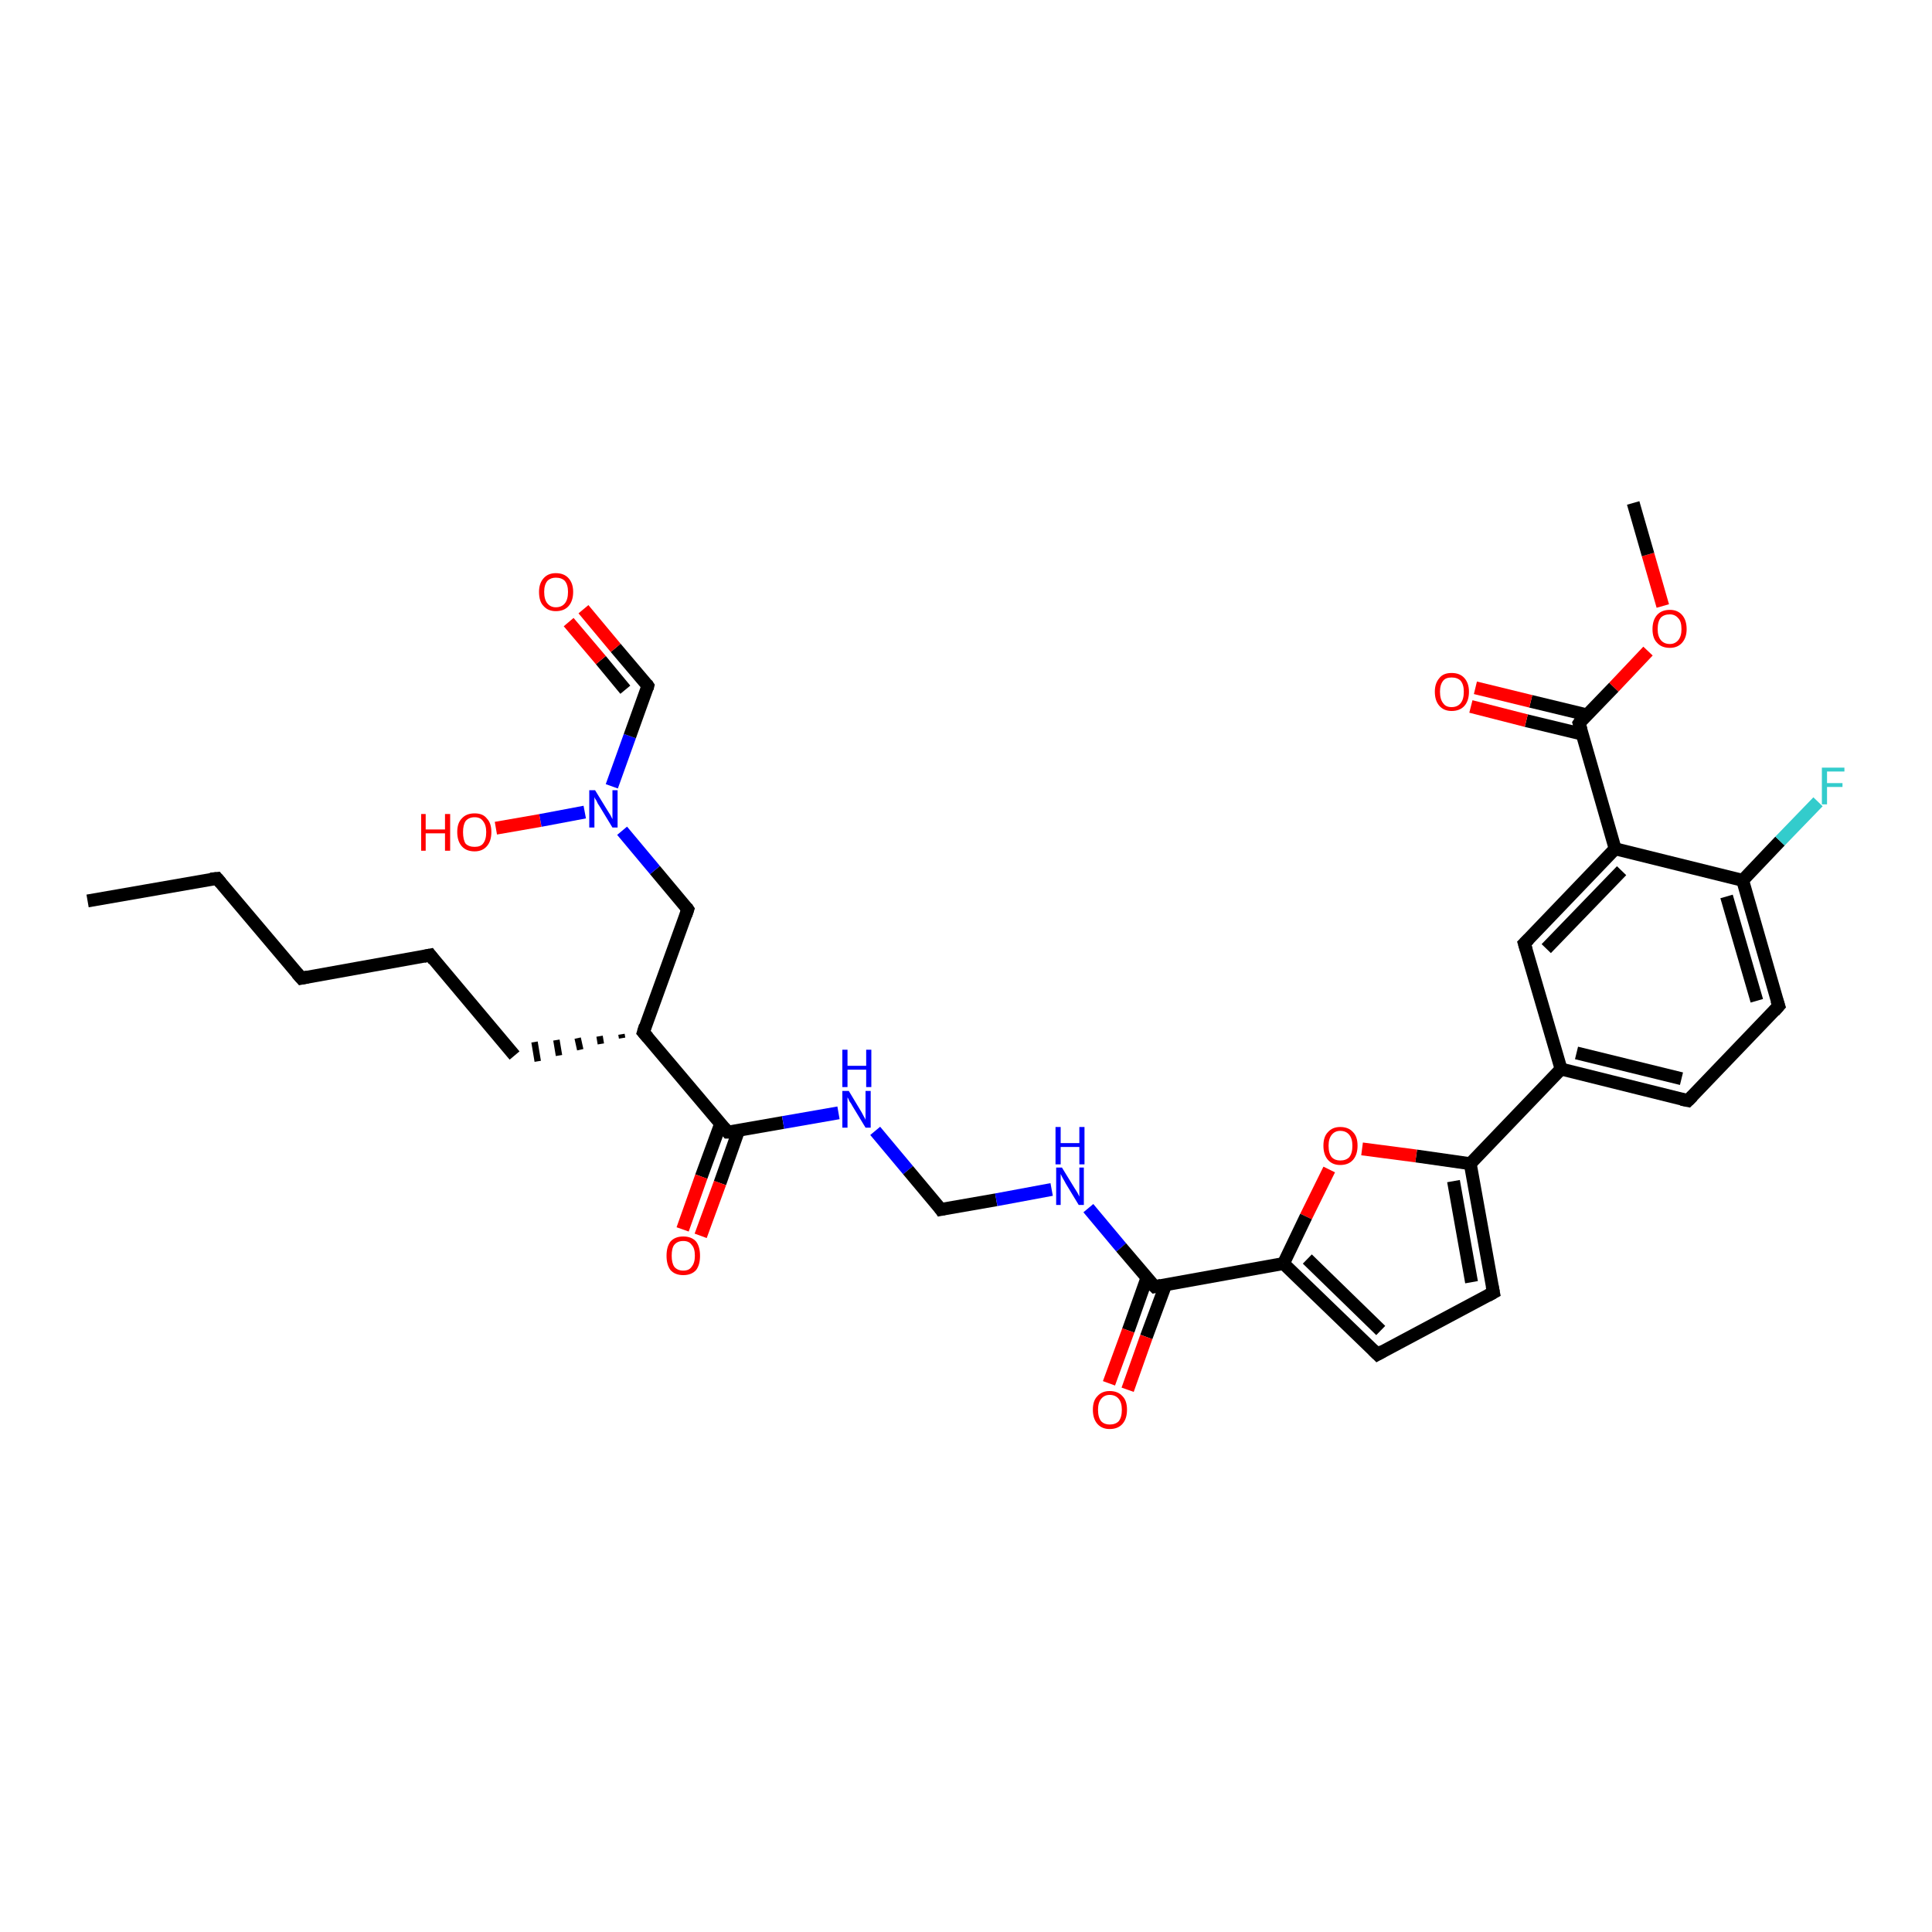 <?xml version='1.0' encoding='iso-8859-1'?>
<svg version='1.1' baseProfile='full'
              xmlns='http://www.w3.org/2000/svg'
                      xmlns:rdkit='http://www.rdkit.org/xml'
                      xmlns:xlink='http://www.w3.org/1999/xlink'
                  xml:space='preserve'
width='300px' height='300px' viewBox='0 0 300 300'>
<!-- END OF HEADER -->
<rect style='opacity:1.0;fill:#FFFFFF;stroke:none' width='300.0' height='300.0' x='0.0' y='0.0'> </rect>
<path class='bond-0 atom-0 atom-1' d='M 13.6,139.9 L 33.7,136.4' style='fill:none;fill-rule:evenodd;stroke:#000000;stroke-width:2.0px;stroke-linecap:butt;stroke-linejoin:miter;stroke-opacity:1' />
<path class='bond-1 atom-1 atom-2' d='M 33.7,136.4 L 46.8,151.9' style='fill:none;fill-rule:evenodd;stroke:#000000;stroke-width:2.0px;stroke-linecap:butt;stroke-linejoin:miter;stroke-opacity:1' />
<path class='bond-2 atom-2 atom-3' d='M 46.8,151.9 L 66.8,148.3' style='fill:none;fill-rule:evenodd;stroke:#000000;stroke-width:2.0px;stroke-linecap:butt;stroke-linejoin:miter;stroke-opacity:1' />
<path class='bond-3 atom-3 atom-4' d='M 66.8,148.3 L 79.9,163.9' style='fill:none;fill-rule:evenodd;stroke:#000000;stroke-width:2.0px;stroke-linecap:butt;stroke-linejoin:miter;stroke-opacity:1' />
<path class='bond-4 atom-5 atom-4' d='M 96.5,160.6 L 96.6,161.2' style='fill:none;fill-rule:evenodd;stroke:#000000;stroke-width:1.0px;stroke-linecap:butt;stroke-linejoin:miter;stroke-opacity:1' />
<path class='bond-4 atom-5 atom-4' d='M 93.1,160.9 L 93.3,162.1' style='fill:none;fill-rule:evenodd;stroke:#000000;stroke-width:1.0px;stroke-linecap:butt;stroke-linejoin:miter;stroke-opacity:1' />
<path class='bond-4 atom-5 atom-4' d='M 89.7,161.2 L 90.1,163.0' style='fill:none;fill-rule:evenodd;stroke:#000000;stroke-width:1.0px;stroke-linecap:butt;stroke-linejoin:miter;stroke-opacity:1' />
<path class='bond-4 atom-5 atom-4' d='M 86.4,161.5 L 86.8,163.9' style='fill:none;fill-rule:evenodd;stroke:#000000;stroke-width:1.0px;stroke-linecap:butt;stroke-linejoin:miter;stroke-opacity:1' />
<path class='bond-4 atom-5 atom-4' d='M 83.0,161.8 L 83.5,164.8' style='fill:none;fill-rule:evenodd;stroke:#000000;stroke-width:1.0px;stroke-linecap:butt;stroke-linejoin:miter;stroke-opacity:1' />
<path class='bond-5 atom-5 atom-6' d='M 99.9,160.3 L 106.8,141.2' style='fill:none;fill-rule:evenodd;stroke:#000000;stroke-width:2.0px;stroke-linecap:butt;stroke-linejoin:miter;stroke-opacity:1' />
<path class='bond-6 atom-6 atom-7' d='M 106.8,141.2 L 101.7,135.1' style='fill:none;fill-rule:evenodd;stroke:#000000;stroke-width:2.0px;stroke-linecap:butt;stroke-linejoin:miter;stroke-opacity:1' />
<path class='bond-6 atom-6 atom-7' d='M 101.7,135.1 L 96.6,129.0' style='fill:none;fill-rule:evenodd;stroke:#0000FF;stroke-width:2.0px;stroke-linecap:butt;stroke-linejoin:miter;stroke-opacity:1' />
<path class='bond-7 atom-7 atom-8' d='M 90.8,126.1 L 83.9,127.4' style='fill:none;fill-rule:evenodd;stroke:#0000FF;stroke-width:2.0px;stroke-linecap:butt;stroke-linejoin:miter;stroke-opacity:1' />
<path class='bond-7 atom-7 atom-8' d='M 83.9,127.4 L 77.0,128.6' style='fill:none;fill-rule:evenodd;stroke:#FF0000;stroke-width:2.0px;stroke-linecap:butt;stroke-linejoin:miter;stroke-opacity:1' />
<path class='bond-8 atom-7 atom-9' d='M 95.0,122.1 L 97.8,114.3' style='fill:none;fill-rule:evenodd;stroke:#0000FF;stroke-width:2.0px;stroke-linecap:butt;stroke-linejoin:miter;stroke-opacity:1' />
<path class='bond-8 atom-7 atom-9' d='M 97.8,114.3 L 100.6,106.5' style='fill:none;fill-rule:evenodd;stroke:#000000;stroke-width:2.0px;stroke-linecap:butt;stroke-linejoin:miter;stroke-opacity:1' />
<path class='bond-9 atom-9 atom-10' d='M 100.6,106.5 L 95.6,100.6' style='fill:none;fill-rule:evenodd;stroke:#000000;stroke-width:2.0px;stroke-linecap:butt;stroke-linejoin:miter;stroke-opacity:1' />
<path class='bond-9 atom-9 atom-10' d='M 95.6,100.6 L 90.6,94.6' style='fill:none;fill-rule:evenodd;stroke:#FF0000;stroke-width:2.0px;stroke-linecap:butt;stroke-linejoin:miter;stroke-opacity:1' />
<path class='bond-9 atom-9 atom-10' d='M 97.1,107.1 L 93.3,102.5' style='fill:none;fill-rule:evenodd;stroke:#000000;stroke-width:2.0px;stroke-linecap:butt;stroke-linejoin:miter;stroke-opacity:1' />
<path class='bond-9 atom-9 atom-10' d='M 93.3,102.5 L 88.3,96.6' style='fill:none;fill-rule:evenodd;stroke:#FF0000;stroke-width:2.0px;stroke-linecap:butt;stroke-linejoin:miter;stroke-opacity:1' />
<path class='bond-10 atom-5 atom-11' d='M 99.9,160.3 L 113.0,175.8' style='fill:none;fill-rule:evenodd;stroke:#000000;stroke-width:2.0px;stroke-linecap:butt;stroke-linejoin:miter;stroke-opacity:1' />
<path class='bond-11 atom-11 atom-12' d='M 111.9,174.5 L 108.9,182.7' style='fill:none;fill-rule:evenodd;stroke:#000000;stroke-width:2.0px;stroke-linecap:butt;stroke-linejoin:miter;stroke-opacity:1' />
<path class='bond-11 atom-11 atom-12' d='M 108.9,182.7 L 106.0,190.9' style='fill:none;fill-rule:evenodd;stroke:#FF0000;stroke-width:2.0px;stroke-linecap:butt;stroke-linejoin:miter;stroke-opacity:1' />
<path class='bond-11 atom-11 atom-12' d='M 114.7,175.5 L 111.8,183.7' style='fill:none;fill-rule:evenodd;stroke:#000000;stroke-width:2.0px;stroke-linecap:butt;stroke-linejoin:miter;stroke-opacity:1' />
<path class='bond-11 atom-11 atom-12' d='M 111.8,183.7 L 108.8,191.9' style='fill:none;fill-rule:evenodd;stroke:#FF0000;stroke-width:2.0px;stroke-linecap:butt;stroke-linejoin:miter;stroke-opacity:1' />
<path class='bond-12 atom-11 atom-13' d='M 113.0,175.8 L 121.6,174.3' style='fill:none;fill-rule:evenodd;stroke:#000000;stroke-width:2.0px;stroke-linecap:butt;stroke-linejoin:miter;stroke-opacity:1' />
<path class='bond-12 atom-11 atom-13' d='M 121.6,174.3 L 130.2,172.8' style='fill:none;fill-rule:evenodd;stroke:#0000FF;stroke-width:2.0px;stroke-linecap:butt;stroke-linejoin:miter;stroke-opacity:1' />
<path class='bond-13 atom-13 atom-14' d='M 135.9,175.6 L 141.0,181.7' style='fill:none;fill-rule:evenodd;stroke:#0000FF;stroke-width:2.0px;stroke-linecap:butt;stroke-linejoin:miter;stroke-opacity:1' />
<path class='bond-13 atom-13 atom-14' d='M 141.0,181.7 L 146.1,187.8' style='fill:none;fill-rule:evenodd;stroke:#000000;stroke-width:2.0px;stroke-linecap:butt;stroke-linejoin:miter;stroke-opacity:1' />
<path class='bond-14 atom-14 atom-15' d='M 146.1,187.8 L 154.7,186.3' style='fill:none;fill-rule:evenodd;stroke:#000000;stroke-width:2.0px;stroke-linecap:butt;stroke-linejoin:miter;stroke-opacity:1' />
<path class='bond-14 atom-14 atom-15' d='M 154.7,186.3 L 163.3,184.7' style='fill:none;fill-rule:evenodd;stroke:#0000FF;stroke-width:2.0px;stroke-linecap:butt;stroke-linejoin:miter;stroke-opacity:1' />
<path class='bond-15 atom-15 atom-16' d='M 169.0,187.6 L 174.1,193.7' style='fill:none;fill-rule:evenodd;stroke:#0000FF;stroke-width:2.0px;stroke-linecap:butt;stroke-linejoin:miter;stroke-opacity:1' />
<path class='bond-15 atom-15 atom-16' d='M 174.1,193.7 L 179.3,199.8' style='fill:none;fill-rule:evenodd;stroke:#000000;stroke-width:2.0px;stroke-linecap:butt;stroke-linejoin:miter;stroke-opacity:1' />
<path class='bond-16 atom-16 atom-17' d='M 178.1,198.4 L 175.2,206.6' style='fill:none;fill-rule:evenodd;stroke:#000000;stroke-width:2.0px;stroke-linecap:butt;stroke-linejoin:miter;stroke-opacity:1' />
<path class='bond-16 atom-16 atom-17' d='M 175.2,206.6 L 172.2,214.8' style='fill:none;fill-rule:evenodd;stroke:#FF0000;stroke-width:2.0px;stroke-linecap:butt;stroke-linejoin:miter;stroke-opacity:1' />
<path class='bond-16 atom-16 atom-17' d='M 181.0,199.5 L 178.0,207.6' style='fill:none;fill-rule:evenodd;stroke:#000000;stroke-width:2.0px;stroke-linecap:butt;stroke-linejoin:miter;stroke-opacity:1' />
<path class='bond-16 atom-16 atom-17' d='M 178.0,207.6 L 175.1,215.8' style='fill:none;fill-rule:evenodd;stroke:#FF0000;stroke-width:2.0px;stroke-linecap:butt;stroke-linejoin:miter;stroke-opacity:1' />
<path class='bond-17 atom-16 atom-18' d='M 179.3,199.8 L 199.3,196.2' style='fill:none;fill-rule:evenodd;stroke:#000000;stroke-width:2.0px;stroke-linecap:butt;stroke-linejoin:miter;stroke-opacity:1' />
<path class='bond-18 atom-18 atom-19' d='M 199.3,196.2 L 213.9,210.3' style='fill:none;fill-rule:evenodd;stroke:#000000;stroke-width:2.0px;stroke-linecap:butt;stroke-linejoin:miter;stroke-opacity:1' />
<path class='bond-18 atom-18 atom-19' d='M 203.0,195.5 L 214.4,206.6' style='fill:none;fill-rule:evenodd;stroke:#000000;stroke-width:2.0px;stroke-linecap:butt;stroke-linejoin:miter;stroke-opacity:1' />
<path class='bond-19 atom-19 atom-20' d='M 213.9,210.3 L 231.9,200.7' style='fill:none;fill-rule:evenodd;stroke:#000000;stroke-width:2.0px;stroke-linecap:butt;stroke-linejoin:miter;stroke-opacity:1' />
<path class='bond-20 atom-20 atom-21' d='M 231.9,200.7 L 228.3,180.7' style='fill:none;fill-rule:evenodd;stroke:#000000;stroke-width:2.0px;stroke-linecap:butt;stroke-linejoin:miter;stroke-opacity:1' />
<path class='bond-20 atom-20 atom-21' d='M 228.5,199.1 L 225.7,183.4' style='fill:none;fill-rule:evenodd;stroke:#000000;stroke-width:2.0px;stroke-linecap:butt;stroke-linejoin:miter;stroke-opacity:1' />
<path class='bond-21 atom-21 atom-22' d='M 228.3,180.7 L 242.4,166.0' style='fill:none;fill-rule:evenodd;stroke:#000000;stroke-width:2.0px;stroke-linecap:butt;stroke-linejoin:miter;stroke-opacity:1' />
<path class='bond-22 atom-22 atom-23' d='M 242.4,166.0 L 262.1,170.9' style='fill:none;fill-rule:evenodd;stroke:#000000;stroke-width:2.0px;stroke-linecap:butt;stroke-linejoin:miter;stroke-opacity:1' />
<path class='bond-22 atom-22 atom-23' d='M 244.8,163.5 L 261.1,167.5' style='fill:none;fill-rule:evenodd;stroke:#000000;stroke-width:2.0px;stroke-linecap:butt;stroke-linejoin:miter;stroke-opacity:1' />
<path class='bond-23 atom-23 atom-24' d='M 262.1,170.9 L 276.2,156.2' style='fill:none;fill-rule:evenodd;stroke:#000000;stroke-width:2.0px;stroke-linecap:butt;stroke-linejoin:miter;stroke-opacity:1' />
<path class='bond-24 atom-24 atom-25' d='M 276.2,156.2 L 270.6,136.7' style='fill:none;fill-rule:evenodd;stroke:#000000;stroke-width:2.0px;stroke-linecap:butt;stroke-linejoin:miter;stroke-opacity:1' />
<path class='bond-24 atom-24 atom-25' d='M 272.8,155.4 L 268.1,139.2' style='fill:none;fill-rule:evenodd;stroke:#000000;stroke-width:2.0px;stroke-linecap:butt;stroke-linejoin:miter;stroke-opacity:1' />
<path class='bond-25 atom-25 atom-26' d='M 270.6,136.7 L 276.4,130.6' style='fill:none;fill-rule:evenodd;stroke:#000000;stroke-width:2.0px;stroke-linecap:butt;stroke-linejoin:miter;stroke-opacity:1' />
<path class='bond-25 atom-25 atom-26' d='M 276.4,130.6 L 282.3,124.5' style='fill:none;fill-rule:evenodd;stroke:#33CCCC;stroke-width:2.0px;stroke-linecap:butt;stroke-linejoin:miter;stroke-opacity:1' />
<path class='bond-26 atom-25 atom-27' d='M 270.6,136.7 L 250.8,131.8' style='fill:none;fill-rule:evenodd;stroke:#000000;stroke-width:2.0px;stroke-linecap:butt;stroke-linejoin:miter;stroke-opacity:1' />
<path class='bond-27 atom-27 atom-28' d='M 250.8,131.8 L 245.2,112.3' style='fill:none;fill-rule:evenodd;stroke:#000000;stroke-width:2.0px;stroke-linecap:butt;stroke-linejoin:miter;stroke-opacity:1' />
<path class='bond-28 atom-28 atom-29' d='M 246.4,111.0 L 237.7,108.9' style='fill:none;fill-rule:evenodd;stroke:#000000;stroke-width:2.0px;stroke-linecap:butt;stroke-linejoin:miter;stroke-opacity:1' />
<path class='bond-28 atom-28 atom-29' d='M 237.7,108.9 L 229.1,106.8' style='fill:none;fill-rule:evenodd;stroke:#FF0000;stroke-width:2.0px;stroke-linecap:butt;stroke-linejoin:miter;stroke-opacity:1' />
<path class='bond-28 atom-28 atom-29' d='M 245.7,114.0 L 237.0,111.9' style='fill:none;fill-rule:evenodd;stroke:#000000;stroke-width:2.0px;stroke-linecap:butt;stroke-linejoin:miter;stroke-opacity:1' />
<path class='bond-28 atom-28 atom-29' d='M 237.0,111.9 L 228.4,109.7' style='fill:none;fill-rule:evenodd;stroke:#FF0000;stroke-width:2.0px;stroke-linecap:butt;stroke-linejoin:miter;stroke-opacity:1' />
<path class='bond-29 atom-28 atom-30' d='M 245.2,112.3 L 250.6,106.7' style='fill:none;fill-rule:evenodd;stroke:#000000;stroke-width:2.0px;stroke-linecap:butt;stroke-linejoin:miter;stroke-opacity:1' />
<path class='bond-29 atom-28 atom-30' d='M 250.6,106.7 L 255.9,101.1' style='fill:none;fill-rule:evenodd;stroke:#FF0000;stroke-width:2.0px;stroke-linecap:butt;stroke-linejoin:miter;stroke-opacity:1' />
<path class='bond-30 atom-30 atom-31' d='M 258.2,94.1 L 255.9,86.1' style='fill:none;fill-rule:evenodd;stroke:#FF0000;stroke-width:2.0px;stroke-linecap:butt;stroke-linejoin:miter;stroke-opacity:1' />
<path class='bond-30 atom-30 atom-31' d='M 255.9,86.1 L 253.6,78.1' style='fill:none;fill-rule:evenodd;stroke:#000000;stroke-width:2.0px;stroke-linecap:butt;stroke-linejoin:miter;stroke-opacity:1' />
<path class='bond-31 atom-27 atom-32' d='M 250.8,131.8 L 236.7,146.5' style='fill:none;fill-rule:evenodd;stroke:#000000;stroke-width:2.0px;stroke-linecap:butt;stroke-linejoin:miter;stroke-opacity:1' />
<path class='bond-31 atom-27 atom-32' d='M 251.8,135.2 L 240.1,147.3' style='fill:none;fill-rule:evenodd;stroke:#000000;stroke-width:2.0px;stroke-linecap:butt;stroke-linejoin:miter;stroke-opacity:1' />
<path class='bond-32 atom-21 atom-33' d='M 228.3,180.7 L 219.9,179.5' style='fill:none;fill-rule:evenodd;stroke:#000000;stroke-width:2.0px;stroke-linecap:butt;stroke-linejoin:miter;stroke-opacity:1' />
<path class='bond-32 atom-21 atom-33' d='M 219.9,179.5 L 211.5,178.4' style='fill:none;fill-rule:evenodd;stroke:#FF0000;stroke-width:2.0px;stroke-linecap:butt;stroke-linejoin:miter;stroke-opacity:1' />
<path class='bond-33 atom-33 atom-18' d='M 206.4,181.6 L 202.8,188.9' style='fill:none;fill-rule:evenodd;stroke:#FF0000;stroke-width:2.0px;stroke-linecap:butt;stroke-linejoin:miter;stroke-opacity:1' />
<path class='bond-33 atom-33 atom-18' d='M 202.8,188.9 L 199.3,196.2' style='fill:none;fill-rule:evenodd;stroke:#000000;stroke-width:2.0px;stroke-linecap:butt;stroke-linejoin:miter;stroke-opacity:1' />
<path class='bond-34 atom-32 atom-22' d='M 236.7,146.5 L 242.4,166.0' style='fill:none;fill-rule:evenodd;stroke:#000000;stroke-width:2.0px;stroke-linecap:butt;stroke-linejoin:miter;stroke-opacity:1' />
<path d='M 32.7,136.5 L 33.7,136.4 L 34.3,137.1' style='fill:none;stroke:#000000;stroke-width:2.0px;stroke-linecap:butt;stroke-linejoin:miter;stroke-opacity:1;' />
<path d='M 46.1,151.1 L 46.8,151.9 L 47.8,151.7' style='fill:none;stroke:#000000;stroke-width:2.0px;stroke-linecap:butt;stroke-linejoin:miter;stroke-opacity:1;' />
<path d='M 65.8,148.5 L 66.8,148.3 L 67.4,149.1' style='fill:none;stroke:#000000;stroke-width:2.0px;stroke-linecap:butt;stroke-linejoin:miter;stroke-opacity:1;' />
<path d='M 100.2,159.3 L 99.9,160.3 L 100.6,161.1' style='fill:none;stroke:#000000;stroke-width:2.0px;stroke-linecap:butt;stroke-linejoin:miter;stroke-opacity:1;' />
<path d='M 106.5,142.1 L 106.8,141.2 L 106.6,140.9' style='fill:none;stroke:#000000;stroke-width:2.0px;stroke-linecap:butt;stroke-linejoin:miter;stroke-opacity:1;' />
<path d='M 100.5,106.9 L 100.6,106.5 L 100.4,106.2' style='fill:none;stroke:#000000;stroke-width:2.0px;stroke-linecap:butt;stroke-linejoin:miter;stroke-opacity:1;' />
<path d='M 112.4,175.1 L 113.0,175.8 L 113.4,175.8' style='fill:none;stroke:#000000;stroke-width:2.0px;stroke-linecap:butt;stroke-linejoin:miter;stroke-opacity:1;' />
<path d='M 145.9,187.5 L 146.1,187.8 L 146.6,187.7' style='fill:none;stroke:#000000;stroke-width:2.0px;stroke-linecap:butt;stroke-linejoin:miter;stroke-opacity:1;' />
<path d='M 179.0,199.5 L 179.3,199.8 L 180.3,199.6' style='fill:none;stroke:#000000;stroke-width:2.0px;stroke-linecap:butt;stroke-linejoin:miter;stroke-opacity:1;' />
<path d='M 213.2,209.6 L 213.9,210.3 L 214.8,209.8' style='fill:none;stroke:#000000;stroke-width:2.0px;stroke-linecap:butt;stroke-linejoin:miter;stroke-opacity:1;' />
<path d='M 231.0,201.2 L 231.9,200.7 L 231.7,199.7' style='fill:none;stroke:#000000;stroke-width:2.0px;stroke-linecap:butt;stroke-linejoin:miter;stroke-opacity:1;' />
<path d='M 261.1,170.7 L 262.1,170.9 L 262.8,170.2' style='fill:none;stroke:#000000;stroke-width:2.0px;stroke-linecap:butt;stroke-linejoin:miter;stroke-opacity:1;' />
<path d='M 275.5,157.0 L 276.2,156.2 L 275.9,155.3' style='fill:none;stroke:#000000;stroke-width:2.0px;stroke-linecap:butt;stroke-linejoin:miter;stroke-opacity:1;' />
<path d='M 245.5,113.3 L 245.2,112.3 L 245.4,112.0' style='fill:none;stroke:#000000;stroke-width:2.0px;stroke-linecap:butt;stroke-linejoin:miter;stroke-opacity:1;' />
<path d='M 237.4,145.8 L 236.7,146.5 L 237.0,147.5' style='fill:none;stroke:#000000;stroke-width:2.0px;stroke-linecap:butt;stroke-linejoin:miter;stroke-opacity:1;' />
<path class='atom-7' d='M 92.4 122.7
L 94.3 125.8
Q 94.5 126.1, 94.8 126.6
Q 95.1 127.2, 95.1 127.2
L 95.1 122.7
L 95.9 122.7
L 95.9 128.5
L 95.1 128.5
L 93.1 125.2
Q 92.8 124.8, 92.6 124.3
Q 92.3 123.9, 92.3 123.7
L 92.3 128.5
L 91.5 128.5
L 91.5 122.7
L 92.4 122.7
' fill='#0000FF'/>
<path class='atom-8' d='M 65.4 126.4
L 66.1 126.4
L 66.1 128.8
L 69.1 128.8
L 69.1 126.4
L 69.9 126.4
L 69.9 132.1
L 69.1 132.1
L 69.1 129.4
L 66.1 129.4
L 66.1 132.1
L 65.4 132.1
L 65.4 126.4
' fill='#FF0000'/>
<path class='atom-8' d='M 71.0 129.2
Q 71.0 127.8, 71.7 127.1
Q 72.4 126.3, 73.7 126.3
Q 75.0 126.3, 75.6 127.1
Q 76.3 127.8, 76.3 129.2
Q 76.3 130.6, 75.6 131.4
Q 74.9 132.2, 73.7 132.2
Q 72.4 132.2, 71.7 131.4
Q 71.0 130.6, 71.0 129.2
M 73.7 131.5
Q 74.6 131.5, 75.0 131.0
Q 75.5 130.4, 75.5 129.2
Q 75.5 128.1, 75.0 127.5
Q 74.6 126.9, 73.7 126.9
Q 72.8 126.9, 72.3 127.5
Q 71.9 128.1, 71.9 129.2
Q 71.9 130.4, 72.3 131.0
Q 72.8 131.5, 73.7 131.5
' fill='#FF0000'/>
<path class='atom-10' d='M 83.7 91.9
Q 83.7 90.6, 84.4 89.8
Q 85.1 89.0, 86.3 89.0
Q 87.6 89.0, 88.3 89.8
Q 89.0 90.6, 89.0 91.9
Q 89.0 93.3, 88.3 94.1
Q 87.6 94.9, 86.3 94.9
Q 85.1 94.9, 84.4 94.1
Q 83.7 93.4, 83.7 91.9
M 86.3 94.3
Q 87.2 94.3, 87.7 93.7
Q 88.2 93.1, 88.2 91.9
Q 88.2 90.8, 87.7 90.2
Q 87.2 89.7, 86.3 89.7
Q 85.5 89.7, 85.0 90.2
Q 84.5 90.8, 84.5 91.9
Q 84.5 93.1, 85.0 93.7
Q 85.5 94.3, 86.3 94.3
' fill='#FF0000'/>
<path class='atom-12' d='M 103.5 195.0
Q 103.5 193.6, 104.1 192.8
Q 104.8 192.0, 106.1 192.0
Q 107.4 192.0, 108.1 192.8
Q 108.7 193.6, 108.7 195.0
Q 108.7 196.4, 108.1 197.2
Q 107.4 198.0, 106.1 198.0
Q 104.8 198.0, 104.1 197.2
Q 103.5 196.4, 103.5 195.0
M 106.1 197.3
Q 107.0 197.3, 107.4 196.7
Q 107.9 196.1, 107.9 195.0
Q 107.9 193.8, 107.4 193.3
Q 107.0 192.7, 106.1 192.7
Q 105.2 192.7, 104.7 193.3
Q 104.3 193.8, 104.3 195.0
Q 104.3 196.1, 104.7 196.7
Q 105.2 197.3, 106.1 197.3
' fill='#FF0000'/>
<path class='atom-13' d='M 131.8 169.4
L 133.6 172.4
Q 133.8 172.7, 134.1 173.3
Q 134.4 173.8, 134.4 173.9
L 134.4 169.4
L 135.2 169.4
L 135.2 175.1
L 134.4 175.1
L 132.4 171.8
Q 132.2 171.4, 131.9 171.0
Q 131.7 170.5, 131.6 170.4
L 131.6 175.1
L 130.8 175.1
L 130.8 169.4
L 131.8 169.4
' fill='#0000FF'/>
<path class='atom-13' d='M 130.8 163.0
L 131.6 163.0
L 131.6 165.5
L 134.5 165.5
L 134.5 163.0
L 135.3 163.0
L 135.3 168.8
L 134.5 168.8
L 134.5 166.1
L 131.6 166.1
L 131.6 168.8
L 130.8 168.8
L 130.8 163.0
' fill='#0000FF'/>
<path class='atom-15' d='M 164.9 181.3
L 166.8 184.4
Q 167.0 184.7, 167.3 185.2
Q 167.6 185.8, 167.6 185.8
L 167.6 181.3
L 168.3 181.3
L 168.3 187.1
L 167.5 187.1
L 165.5 183.8
Q 165.3 183.4, 165.0 182.9
Q 164.8 182.5, 164.7 182.3
L 164.7 187.1
L 164.0 187.1
L 164.0 181.3
L 164.9 181.3
' fill='#0000FF'/>
<path class='atom-15' d='M 163.9 175.0
L 164.7 175.0
L 164.7 177.5
L 167.6 177.5
L 167.6 175.0
L 168.4 175.0
L 168.4 180.8
L 167.6 180.8
L 167.6 178.1
L 164.7 178.1
L 164.7 180.8
L 163.9 180.8
L 163.9 175.0
' fill='#0000FF'/>
<path class='atom-17' d='M 169.7 218.9
Q 169.7 217.5, 170.4 216.8
Q 171.1 216.0, 172.3 216.0
Q 173.6 216.0, 174.3 216.8
Q 175.0 217.5, 175.0 218.9
Q 175.0 220.3, 174.3 221.1
Q 173.6 221.9, 172.3 221.9
Q 171.1 221.9, 170.4 221.1
Q 169.7 220.3, 169.7 218.9
M 172.3 221.2
Q 173.2 221.2, 173.7 220.7
Q 174.2 220.1, 174.2 218.9
Q 174.2 217.8, 173.7 217.2
Q 173.2 216.6, 172.3 216.6
Q 171.5 216.6, 171.0 217.2
Q 170.5 217.8, 170.5 218.9
Q 170.5 220.1, 171.0 220.7
Q 171.5 221.2, 172.3 221.2
' fill='#FF0000'/>
<path class='atom-26' d='M 282.9 119.2
L 286.4 119.2
L 286.4 119.8
L 283.7 119.8
L 283.7 121.6
L 286.1 121.6
L 286.1 122.2
L 283.7 122.2
L 283.7 124.9
L 282.9 124.9
L 282.9 119.2
' fill='#33CCCC'/>
<path class='atom-29' d='M 222.8 107.4
Q 222.8 106.1, 223.5 105.3
Q 224.1 104.5, 225.4 104.5
Q 226.7 104.5, 227.4 105.3
Q 228.1 106.1, 228.1 107.4
Q 228.1 108.8, 227.4 109.6
Q 226.7 110.4, 225.4 110.4
Q 224.2 110.4, 223.5 109.6
Q 222.8 108.8, 222.8 107.4
M 225.4 109.8
Q 226.3 109.8, 226.8 109.2
Q 227.3 108.6, 227.3 107.4
Q 227.3 106.3, 226.8 105.7
Q 226.3 105.2, 225.4 105.2
Q 224.5 105.2, 224.1 105.7
Q 223.6 106.3, 223.6 107.4
Q 223.6 108.6, 224.1 109.2
Q 224.5 109.8, 225.4 109.8
' fill='#FF0000'/>
<path class='atom-30' d='M 256.6 97.7
Q 256.6 96.3, 257.3 95.5
Q 258.0 94.7, 259.3 94.7
Q 260.5 94.7, 261.2 95.5
Q 261.9 96.3, 261.9 97.7
Q 261.9 99.0, 261.2 99.8
Q 260.5 100.6, 259.3 100.6
Q 258.0 100.6, 257.3 99.8
Q 256.6 99.1, 256.6 97.7
M 259.3 100.0
Q 260.1 100.0, 260.6 99.4
Q 261.1 98.8, 261.1 97.7
Q 261.1 96.5, 260.6 96.0
Q 260.1 95.4, 259.3 95.4
Q 258.4 95.4, 257.9 95.9
Q 257.4 96.5, 257.4 97.7
Q 257.4 98.8, 257.9 99.4
Q 258.4 100.0, 259.3 100.0
' fill='#FF0000'/>
<path class='atom-33' d='M 205.5 177.9
Q 205.5 176.5, 206.2 175.8
Q 206.9 175.0, 208.1 175.0
Q 209.4 175.0, 210.1 175.8
Q 210.8 176.5, 210.8 177.9
Q 210.8 179.3, 210.1 180.1
Q 209.4 180.9, 208.1 180.9
Q 206.9 180.9, 206.2 180.1
Q 205.5 179.3, 205.5 177.9
M 208.1 180.2
Q 209.0 180.2, 209.5 179.7
Q 210.0 179.1, 210.0 177.9
Q 210.0 176.8, 209.5 176.2
Q 209.0 175.6, 208.1 175.6
Q 207.3 175.6, 206.8 176.2
Q 206.3 176.8, 206.3 177.9
Q 206.3 179.1, 206.8 179.7
Q 207.3 180.2, 208.1 180.2
' fill='#FF0000'/>
</svg>
